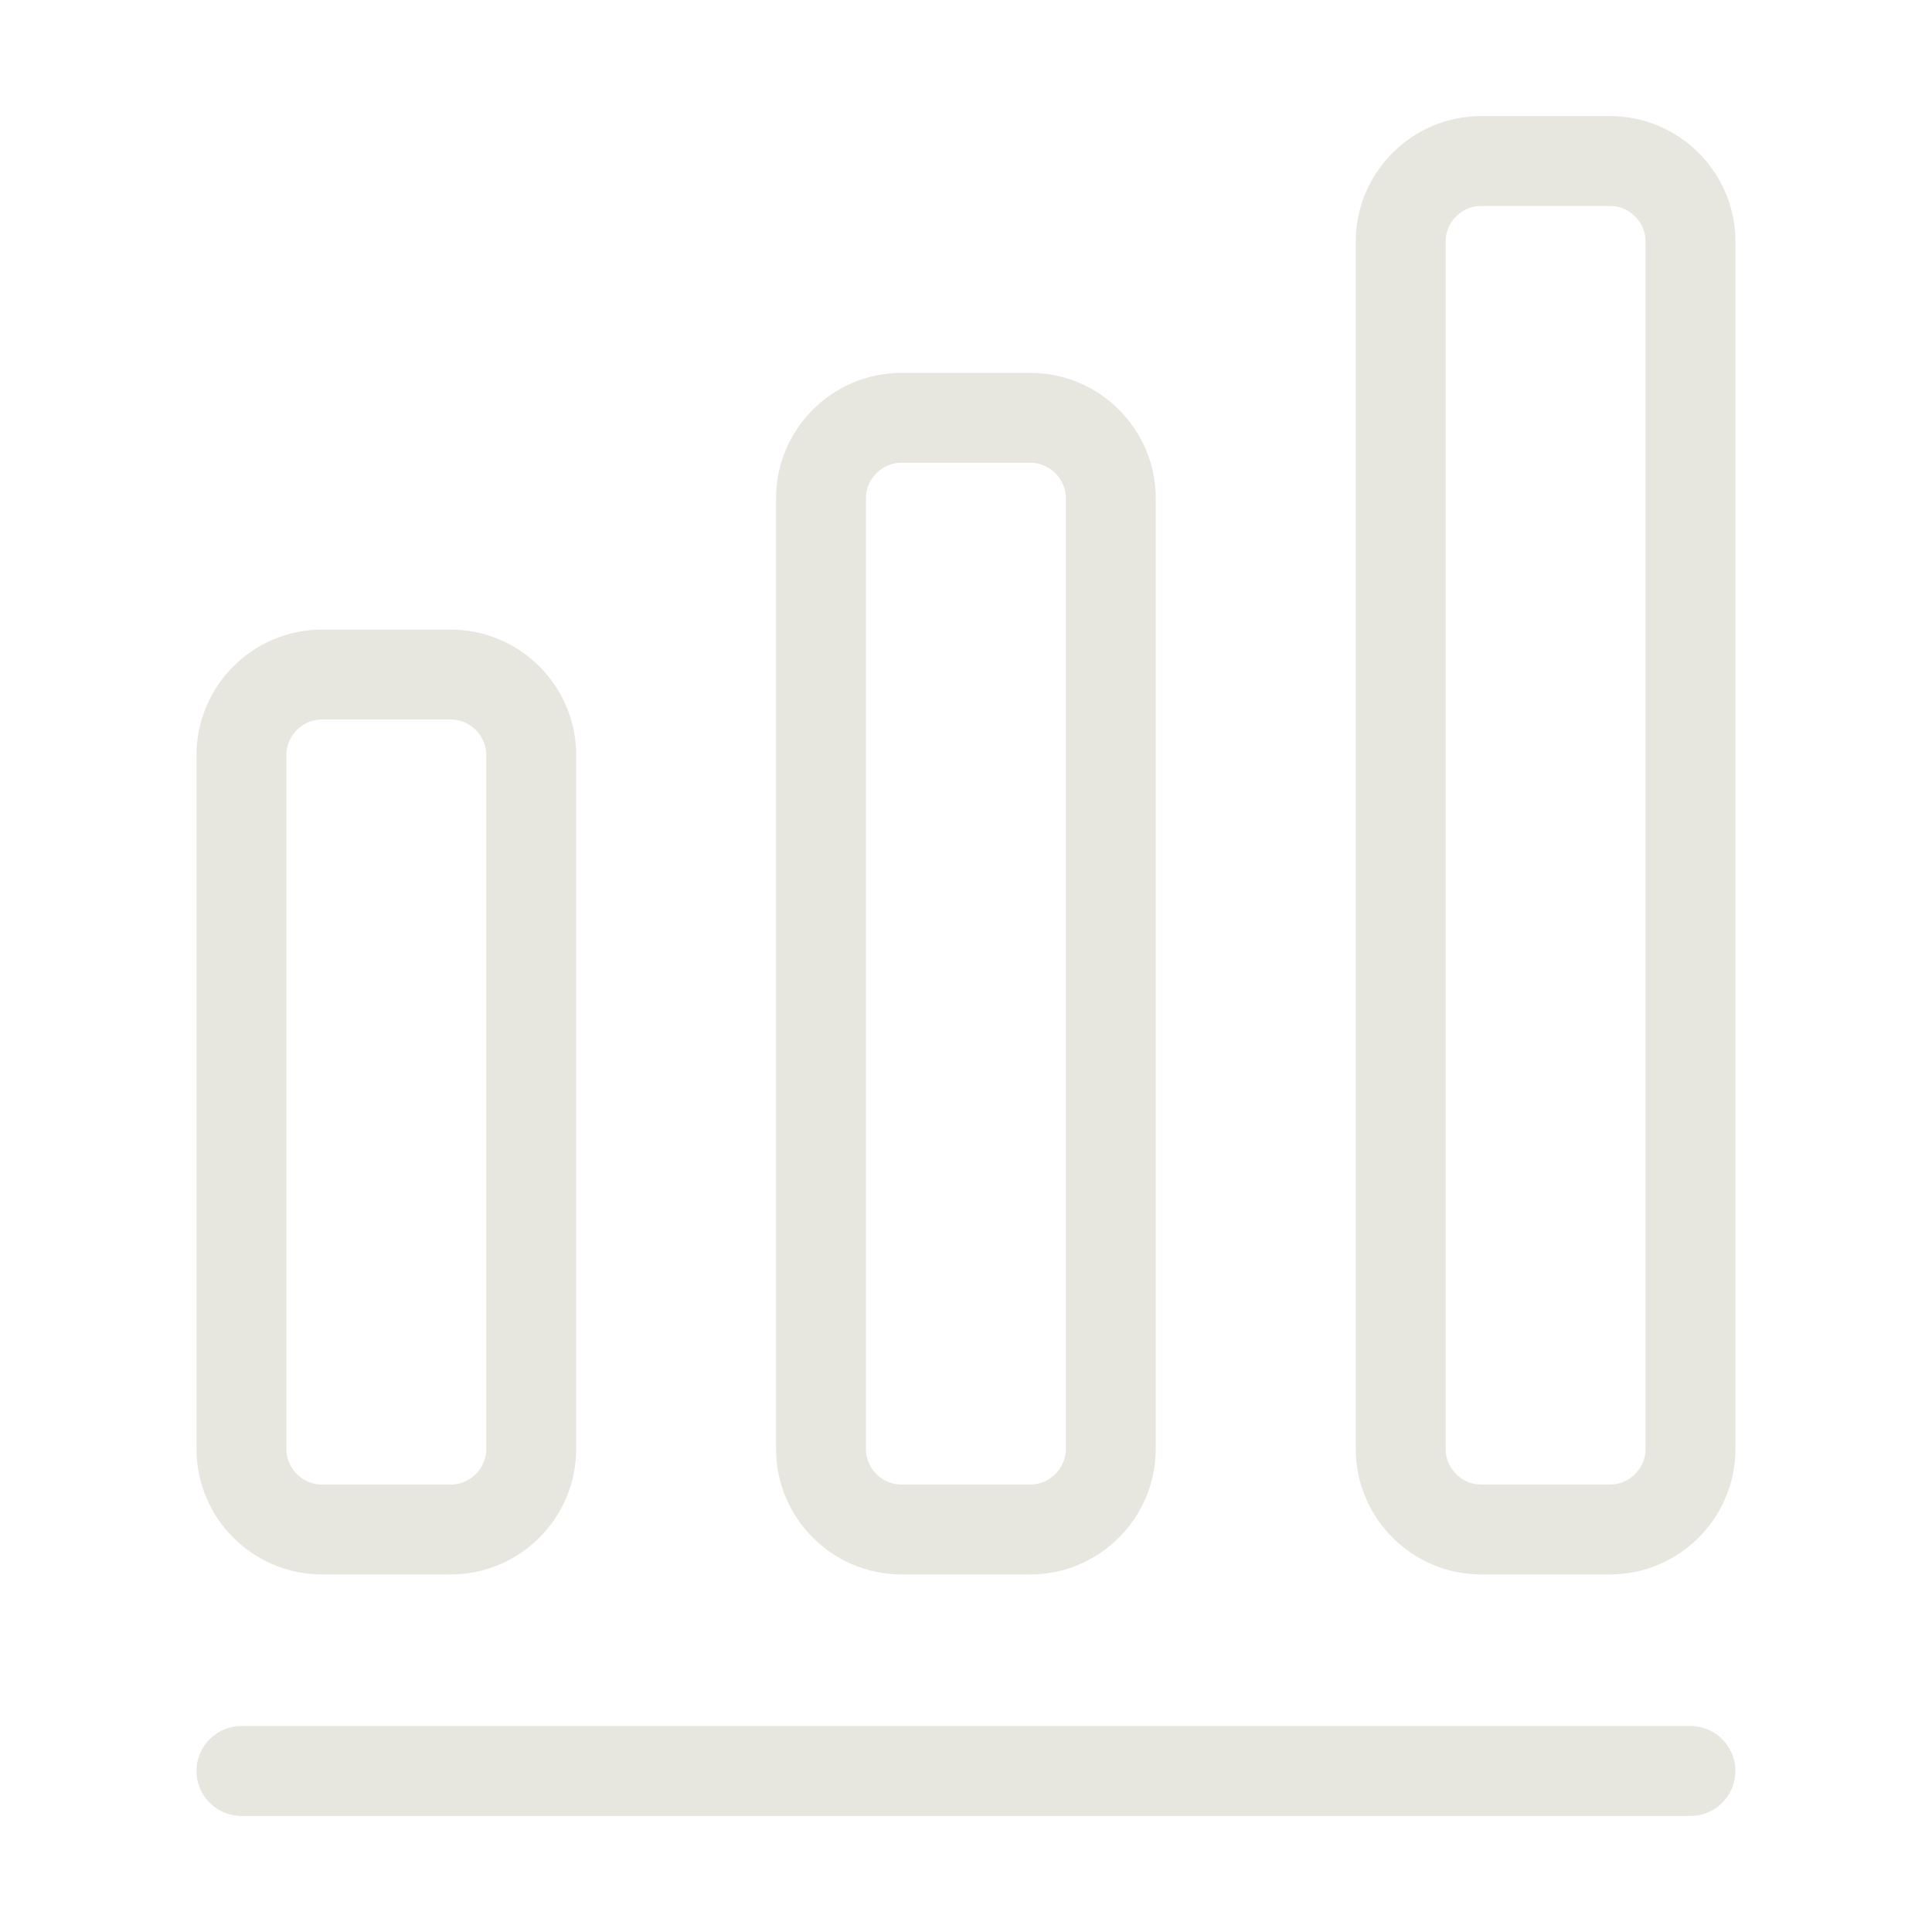 <svg width="32" height="32" viewBox="0 0 32 32" fill="none" xmlns="http://www.w3.org/2000/svg">
<path d="M3.999 29.333H27.999" stroke="#E7E6DF" stroke-width="1.489" stroke-linecap="round" stroke-linejoin="round"/>
<path d="M7.466 11.173H5.332C4.599 11.173 3.999 11.773 3.999 12.507V24C3.999 24.733 4.599 25.333 5.332 25.333H7.466C8.199 25.333 8.799 24.733 8.799 24V12.507C8.799 11.773 8.199 11.173 7.466 11.173Z" stroke="#E7E6DF" stroke-width="1.489" stroke-linecap="round" stroke-linejoin="round"/>
<path d="M17.065 6.92H14.931C14.198 6.92 13.598 7.52 13.598 8.253V24C13.598 24.733 14.198 25.333 14.931 25.333H17.065C17.798 25.333 18.398 24.733 18.398 24V8.253C18.398 7.52 17.798 6.92 17.065 6.92Z" stroke="#E7E6DF" stroke-width="1.489" stroke-linecap="round" stroke-linejoin="round"/>
<path d="M26.666 2.667H24.533C23.8 2.667 23.2 3.267 23.2 4V24C23.2 24.733 23.8 25.333 24.533 25.333H26.666C27.4 25.333 28 24.733 28 24V4C28 3.267 27.4 2.667 26.666 2.667Z" stroke="#E7E6DF" stroke-width="1.489" stroke-linecap="round" stroke-linejoin="round"/>
</svg>
